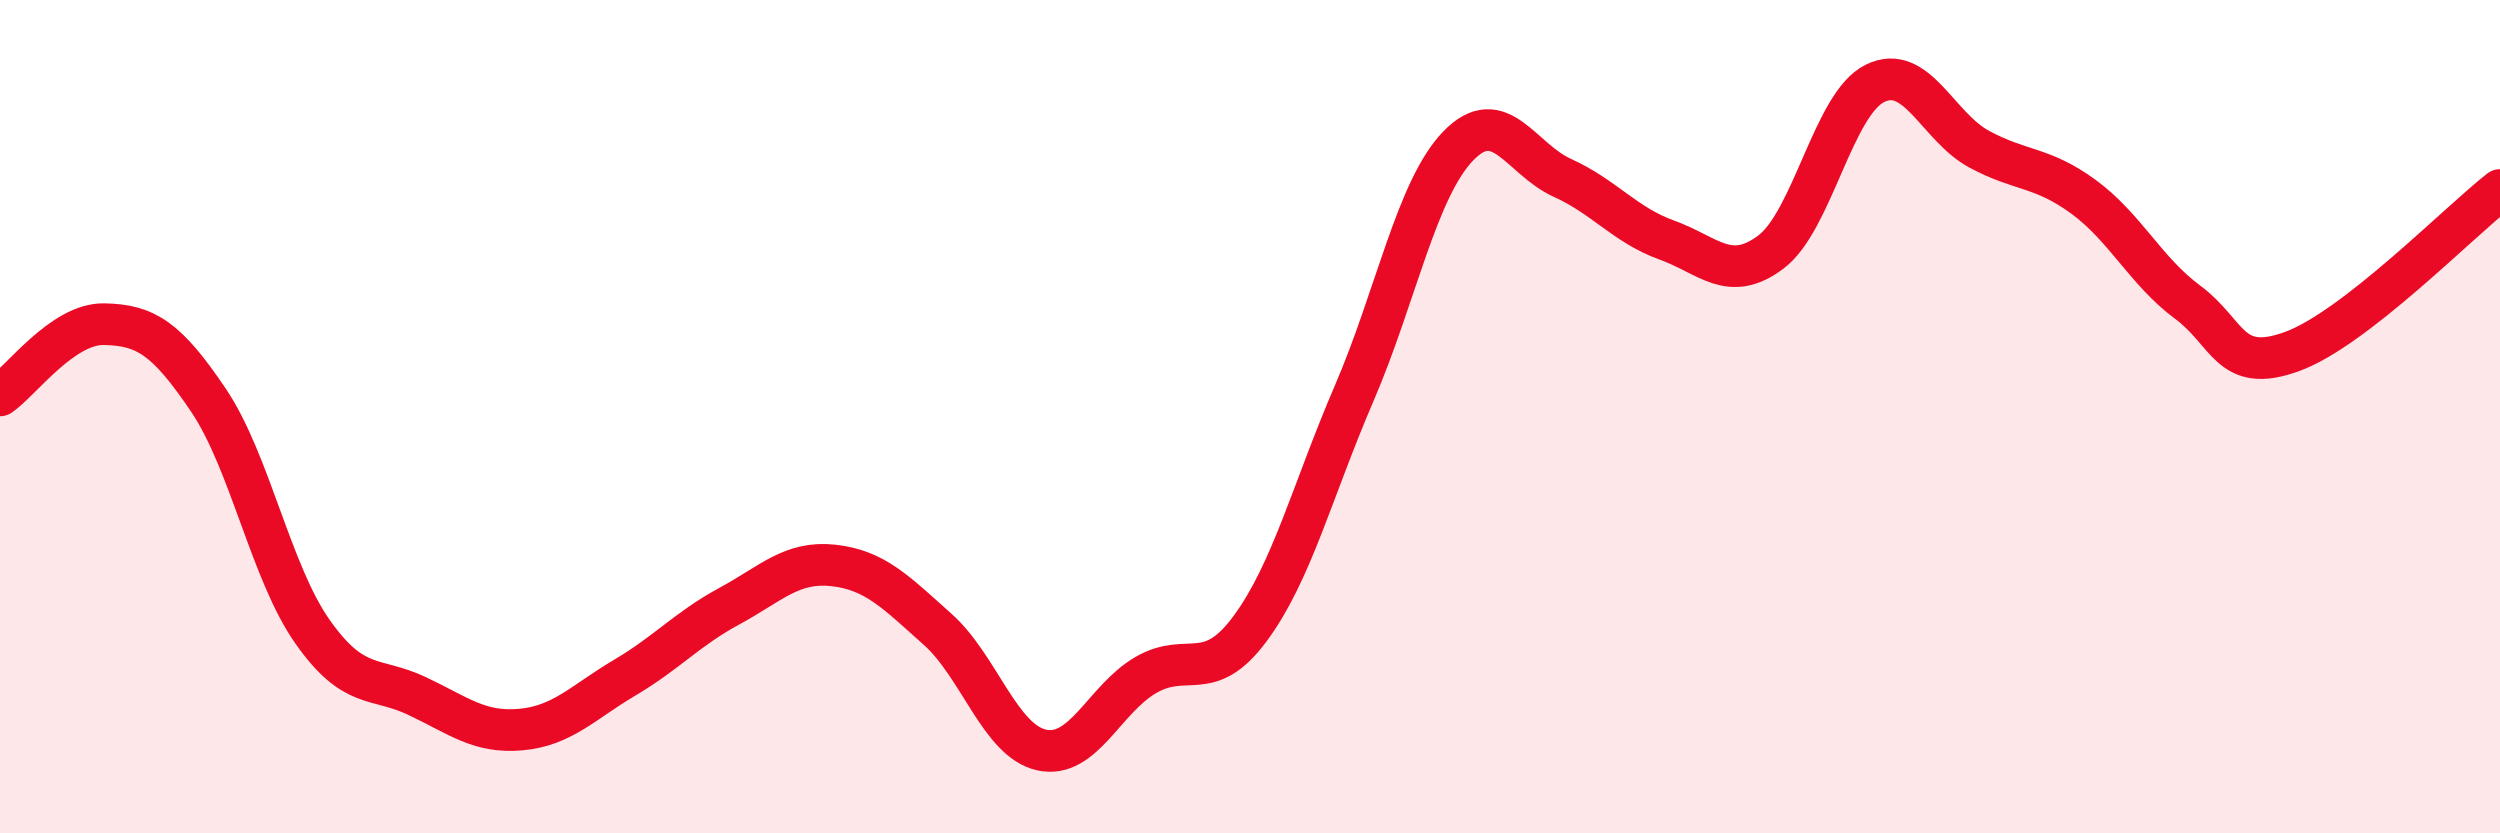 
    <svg width="60" height="20" viewBox="0 0 60 20" xmlns="http://www.w3.org/2000/svg">
      <path
        d="M 0,9.49 C 0.5,9.15 1.5,7.76 2.5,7.78 C 3.5,7.8 4,8.12 5,9.6 C 6,11.08 6.5,13.74 7.5,15.16 C 8.5,16.58 9,16.23 10,16.7 C 11,17.17 11.5,17.6 12.5,17.51 C 13.5,17.42 14,16.85 15,16.26 C 16,15.67 16.5,15.09 17.5,14.55 C 18.5,14.01 19,13.46 20,13.57 C 21,13.68 21.5,14.21 22.5,15.1 C 23.5,15.99 24,17.78 25,18 C 26,18.22 26.5,16.78 27.5,16.2 C 28.5,15.62 29,16.44 30,15.09 C 31,13.74 31.5,11.76 32.5,9.44 C 33.5,7.12 34,4.53 35,3.5 C 36,2.47 36.5,3.82 37.5,4.27 C 38.5,4.72 39,5.4 40,5.76 C 41,6.12 41.5,6.8 42.5,6.05 C 43.5,5.3 44,2.49 45,2 C 46,1.51 46.5,3.04 47.5,3.58 C 48.5,4.12 49,3.99 50,4.72 C 51,5.45 51.5,6.51 52.5,7.25 C 53.5,7.99 53.5,8.98 55,8.44 C 56.5,7.9 59,5.34 60,4.56L60 20L0 20Z"
        fill="#EB0A25"
        opacity="0.1"
        stroke-linecap="round"
        stroke-linejoin="round"
      />
      <path
        d="M 0,9.49 C 0.5,9.15 1.5,7.76 2.5,7.78 C 3.5,7.8 4,8.12 5,9.6 C 6,11.08 6.5,13.74 7.5,15.16 C 8.5,16.58 9,16.23 10,16.7 C 11,17.17 11.5,17.6 12.5,17.51 C 13.5,17.42 14,16.85 15,16.26 C 16,15.67 16.5,15.09 17.5,14.55 C 18.5,14.01 19,13.46 20,13.57 C 21,13.68 21.5,14.21 22.5,15.1 C 23.5,15.99 24,17.78 25,18 C 26,18.22 26.5,16.78 27.5,16.2 C 28.5,15.62 29,16.44 30,15.09 C 31,13.74 31.5,11.76 32.5,9.44 C 33.5,7.12 34,4.53 35,3.5 C 36,2.47 36.5,3.82 37.5,4.27 C 38.5,4.72 39,5.4 40,5.76 C 41,6.12 41.5,6.8 42.5,6.05 C 43.5,5.3 44,2.49 45,2 C 46,1.51 46.5,3.04 47.5,3.58 C 48.5,4.12 49,3.99 50,4.72 C 51,5.45 51.5,6.51 52.5,7.25 C 53.5,7.99 53.5,8.98 55,8.44 C 56.5,7.9 59,5.34 60,4.56"
        stroke="#EB0A25"
        stroke-width="1"
        fill="none"
        stroke-linecap="round"
        stroke-linejoin="round"
      />
    </svg>
  